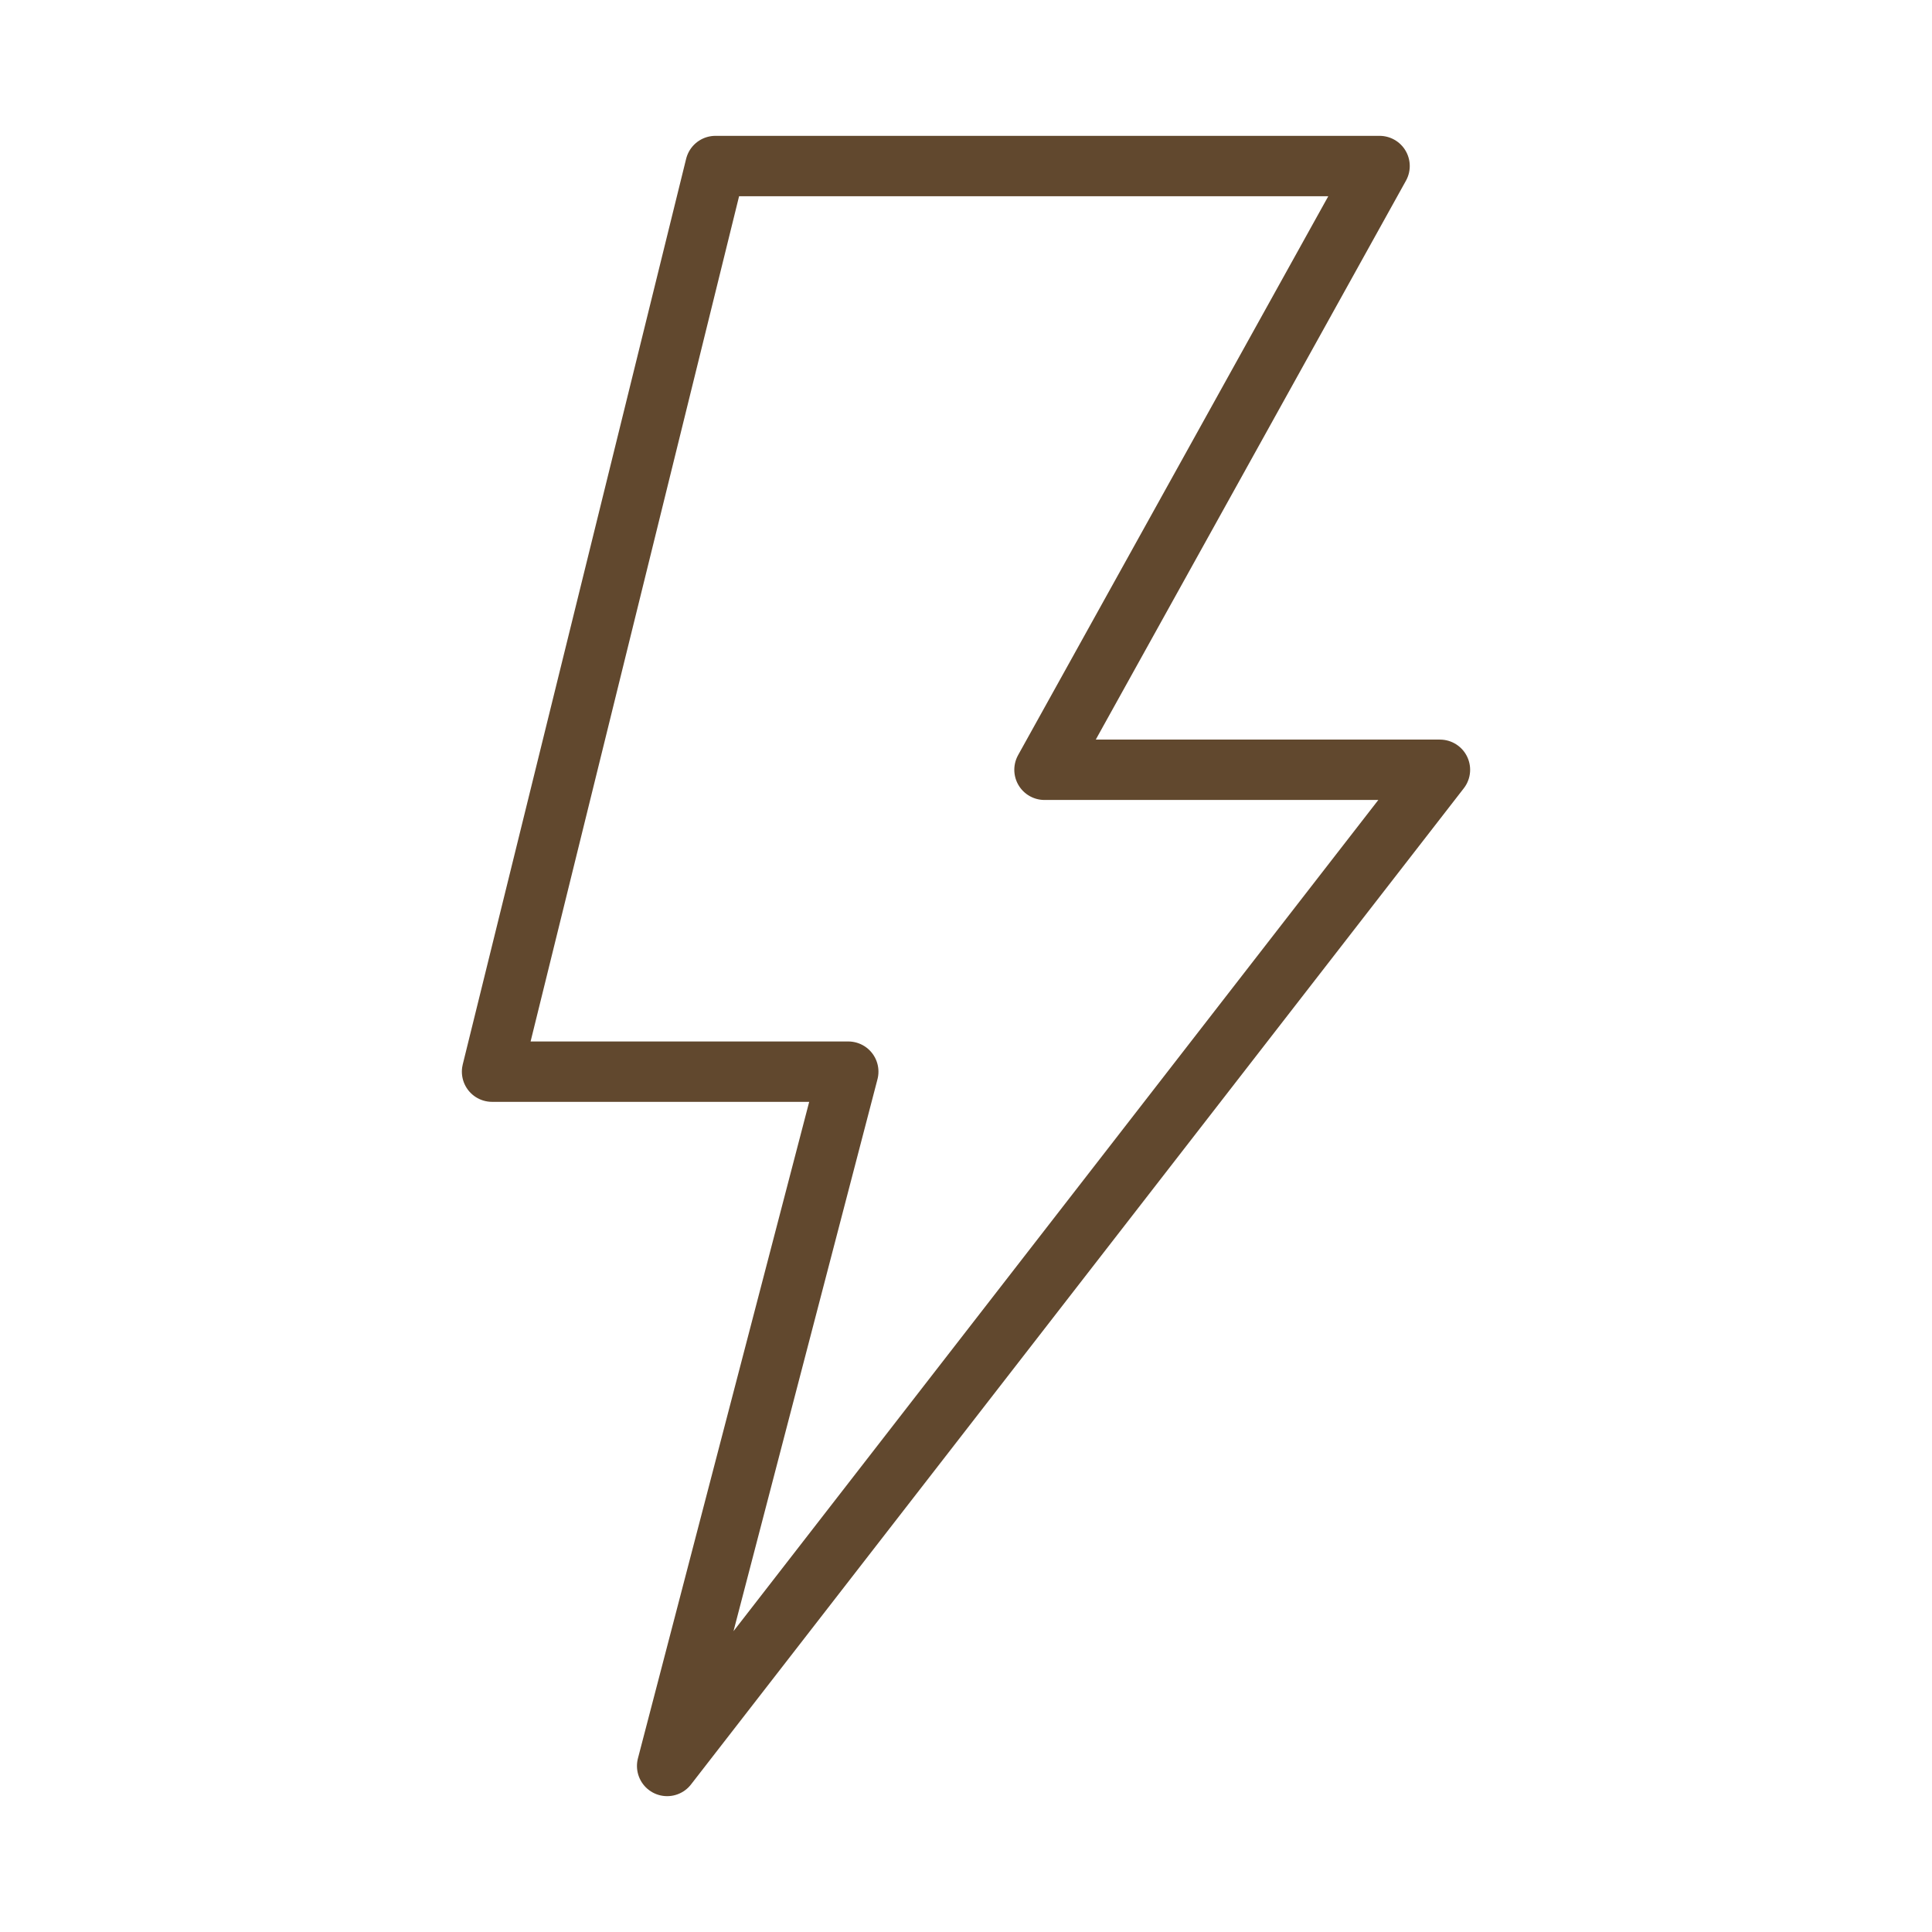 <svg xmlns="http://www.w3.org/2000/svg" viewBox="0 0 64 64" aria-labelledby="title" aria-describedby="desc" role="img" xmlns:xlink="http://www.w3.org/1999/xlink" width="64" height="64">
  <title>Lightning Bolt</title>
  <desc>A line styled icon from Orion Icon Library.</desc>
  <path data-name="layer1" fill="none" stroke="#61482e" stroke-miterlimit="10" stroke-width="2" d="M23.7 5.5h22l-11.1 20h13.1l-25.6 33 6-23H16.3l7.4-30z" stroke-linejoin="round" stroke-linecap="round"></path>
</svg>